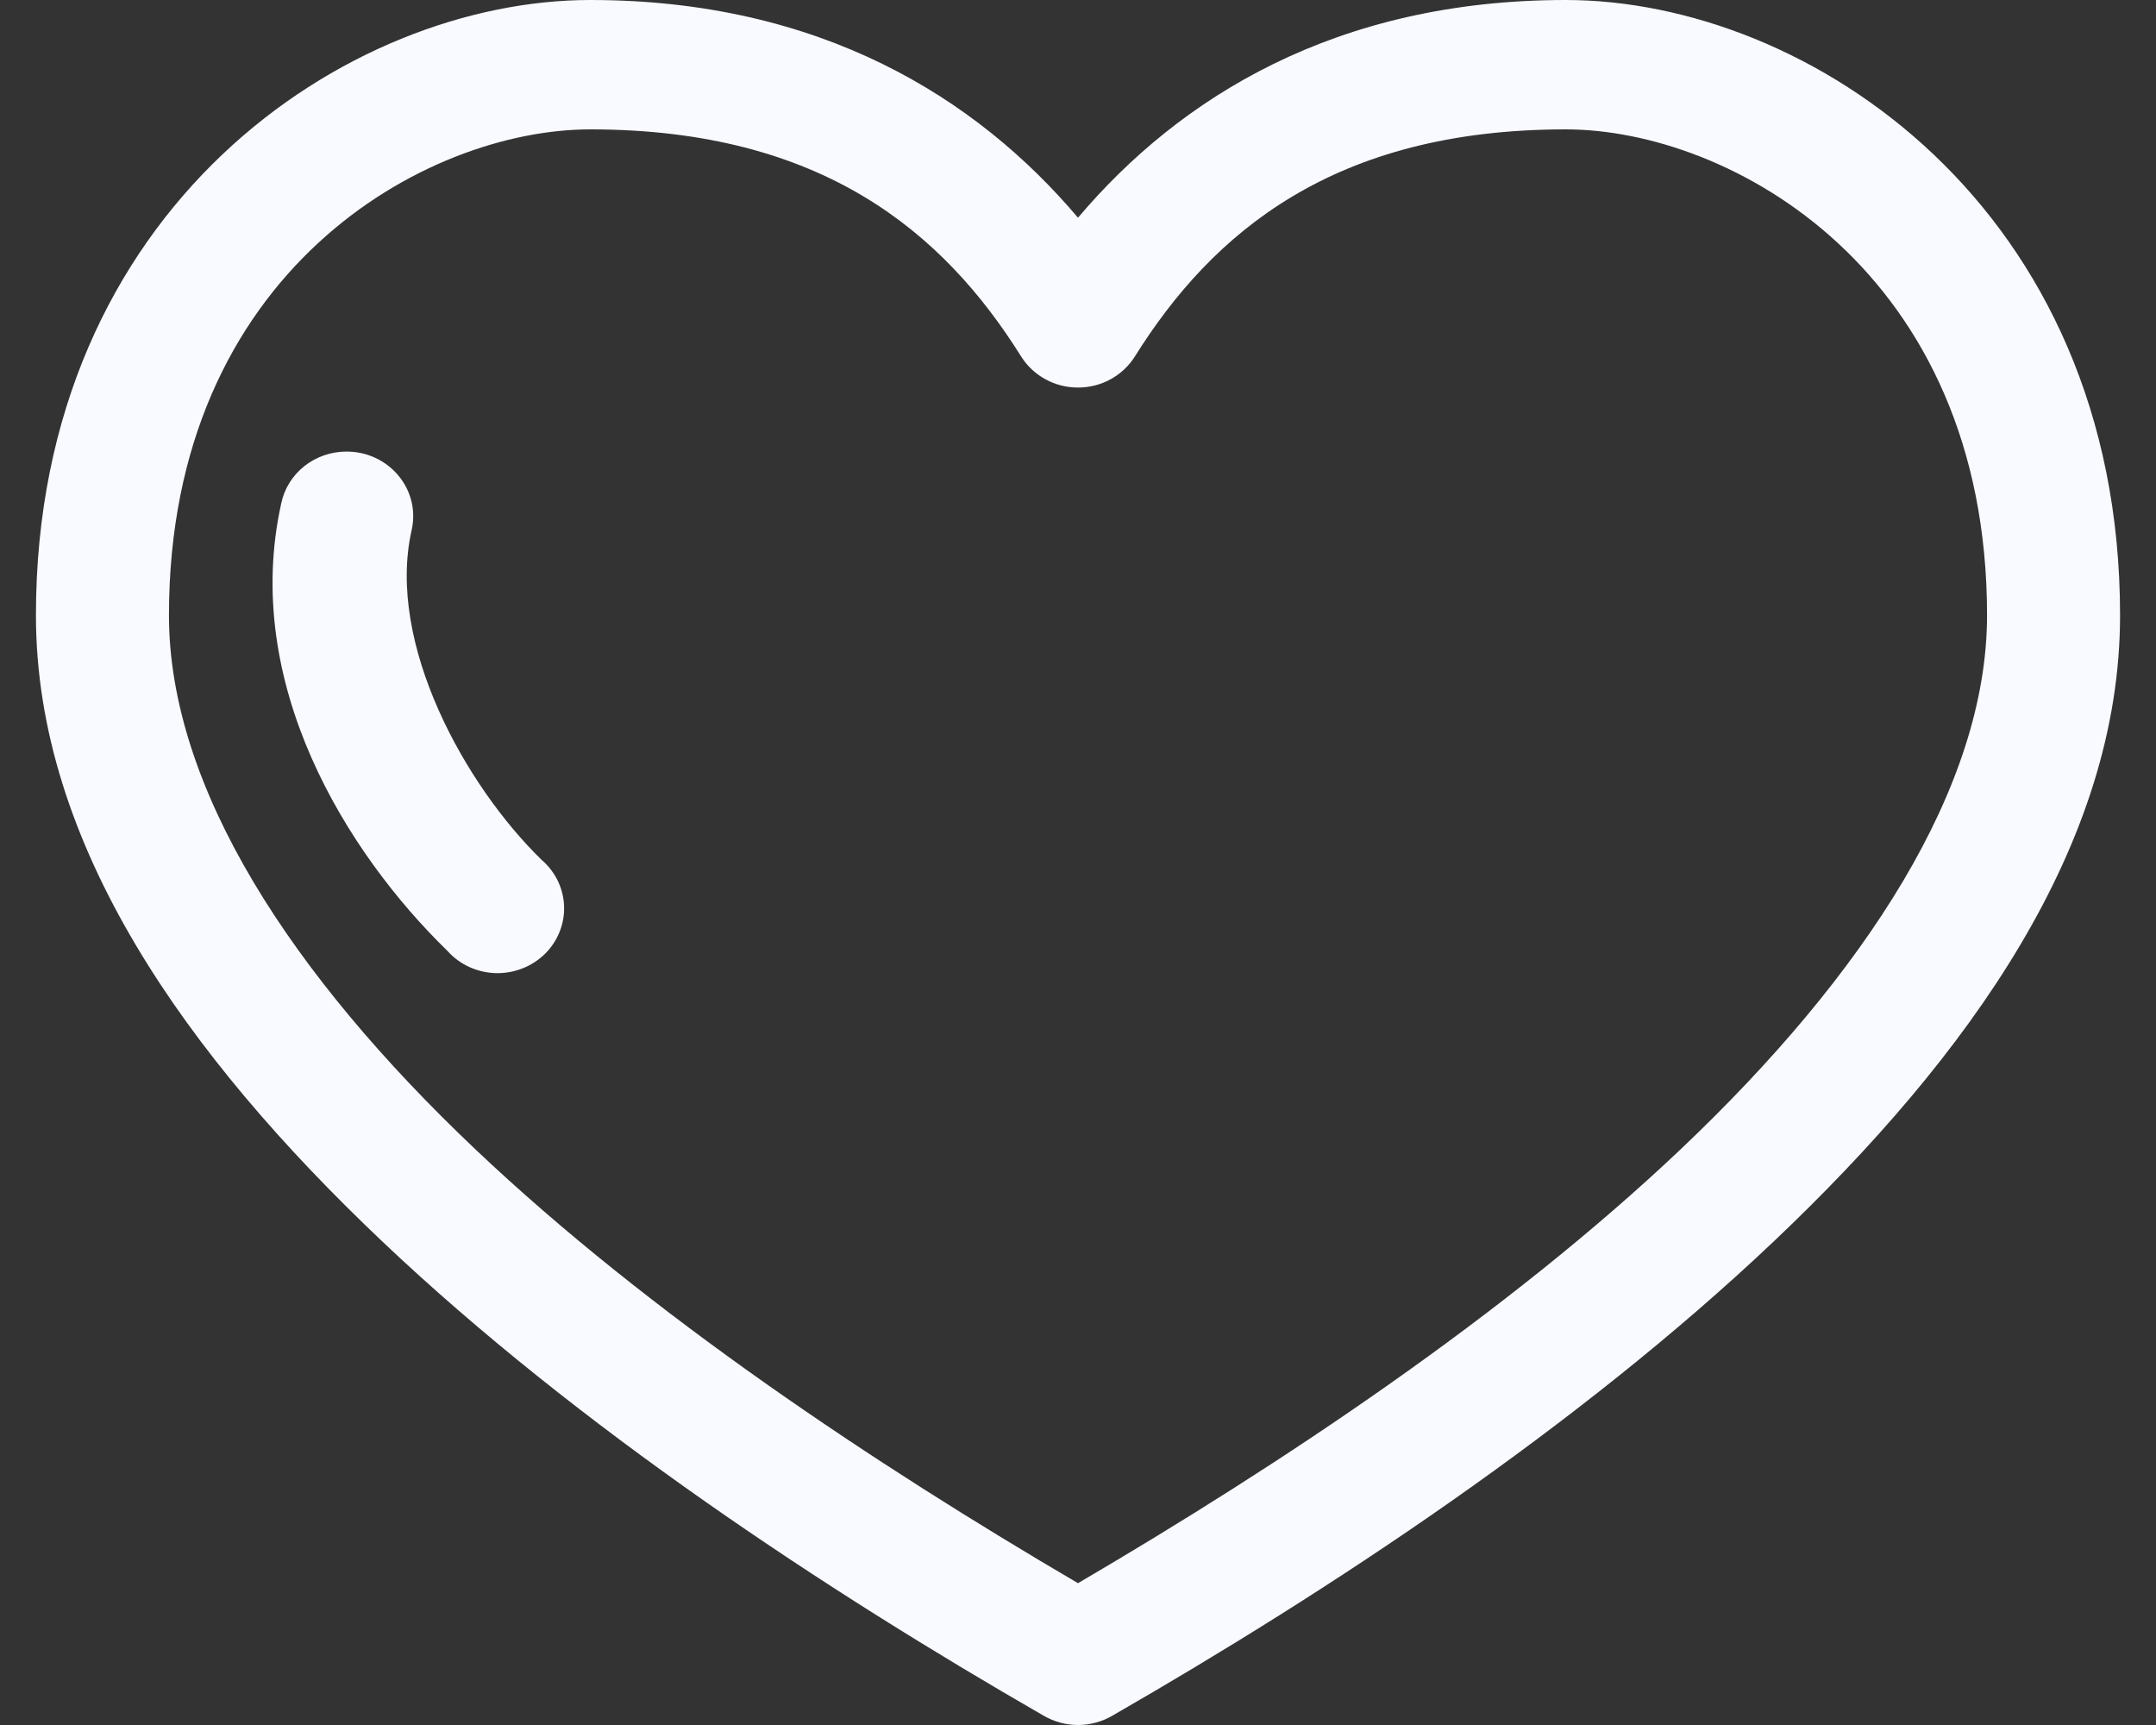 <svg width="30" height="24" viewBox="0 0 30 24" fill="none" xmlns="http://www.w3.org/2000/svg">
<rect x="0" y="0" width="30" height="24" fill="#333333" stroke="none"/>
<path d="M8.213 0C4.834 0 0.5 2.89 0.5 8.561C0.5 11.75 2.589 14.684 5.32 17.273C8.052 19.861 11.494 22.129 14.528 23.874C14.671 23.956 14.834 24 15 24C15.166 24 15.329 23.956 15.472 23.874C18.506 22.129 21.948 19.861 24.68 17.273C27.411 14.684 29.5 11.75 29.5 8.561C29.5 2.89 25.166 0 21.787 0C18.585 0 16.412 1.36 15 3.029C13.588 1.36 11.415 0 8.213 0ZM8.213 1.8C11.442 1.8 13.131 3.237 14.209 4.96C14.292 5.092 14.408 5.201 14.547 5.277C14.685 5.353 14.841 5.392 15 5.392C15.159 5.392 15.315 5.353 15.453 5.277C15.592 5.201 15.708 5.092 15.791 4.96C16.869 3.237 18.558 1.8 21.787 1.8C24.078 1.8 27.649 3.773 27.649 8.561C27.649 10.957 25.947 13.562 23.388 15.988C20.961 18.288 17.838 20.364 15 22.027C12.162 20.364 9.039 18.288 6.612 15.988C4.053 13.562 2.351 10.957 2.351 8.561C2.351 3.773 5.922 1.8 8.213 1.8ZM4.819 6.283C4.606 6.283 4.399 6.355 4.234 6.486C4.068 6.618 3.955 6.801 3.913 7.005C3.357 9.514 4.826 11.868 6.227 13.231C6.31 13.324 6.412 13.399 6.526 13.452C6.64 13.505 6.765 13.534 6.891 13.539C7.017 13.543 7.143 13.522 7.261 13.477C7.379 13.432 7.486 13.364 7.576 13.278C7.666 13.191 7.736 13.087 7.783 12.973C7.83 12.859 7.853 12.736 7.849 12.613C7.846 12.49 7.816 12.369 7.763 12.258C7.709 12.146 7.633 12.047 7.538 11.965C6.471 10.927 5.378 8.956 5.725 7.389C5.757 7.257 5.758 7.119 5.728 6.986C5.697 6.853 5.636 6.728 5.548 6.622C5.461 6.515 5.35 6.43 5.224 6.371C5.098 6.312 4.959 6.282 4.819 6.283Z" fill="#F8FAFF"/>
</svg>
